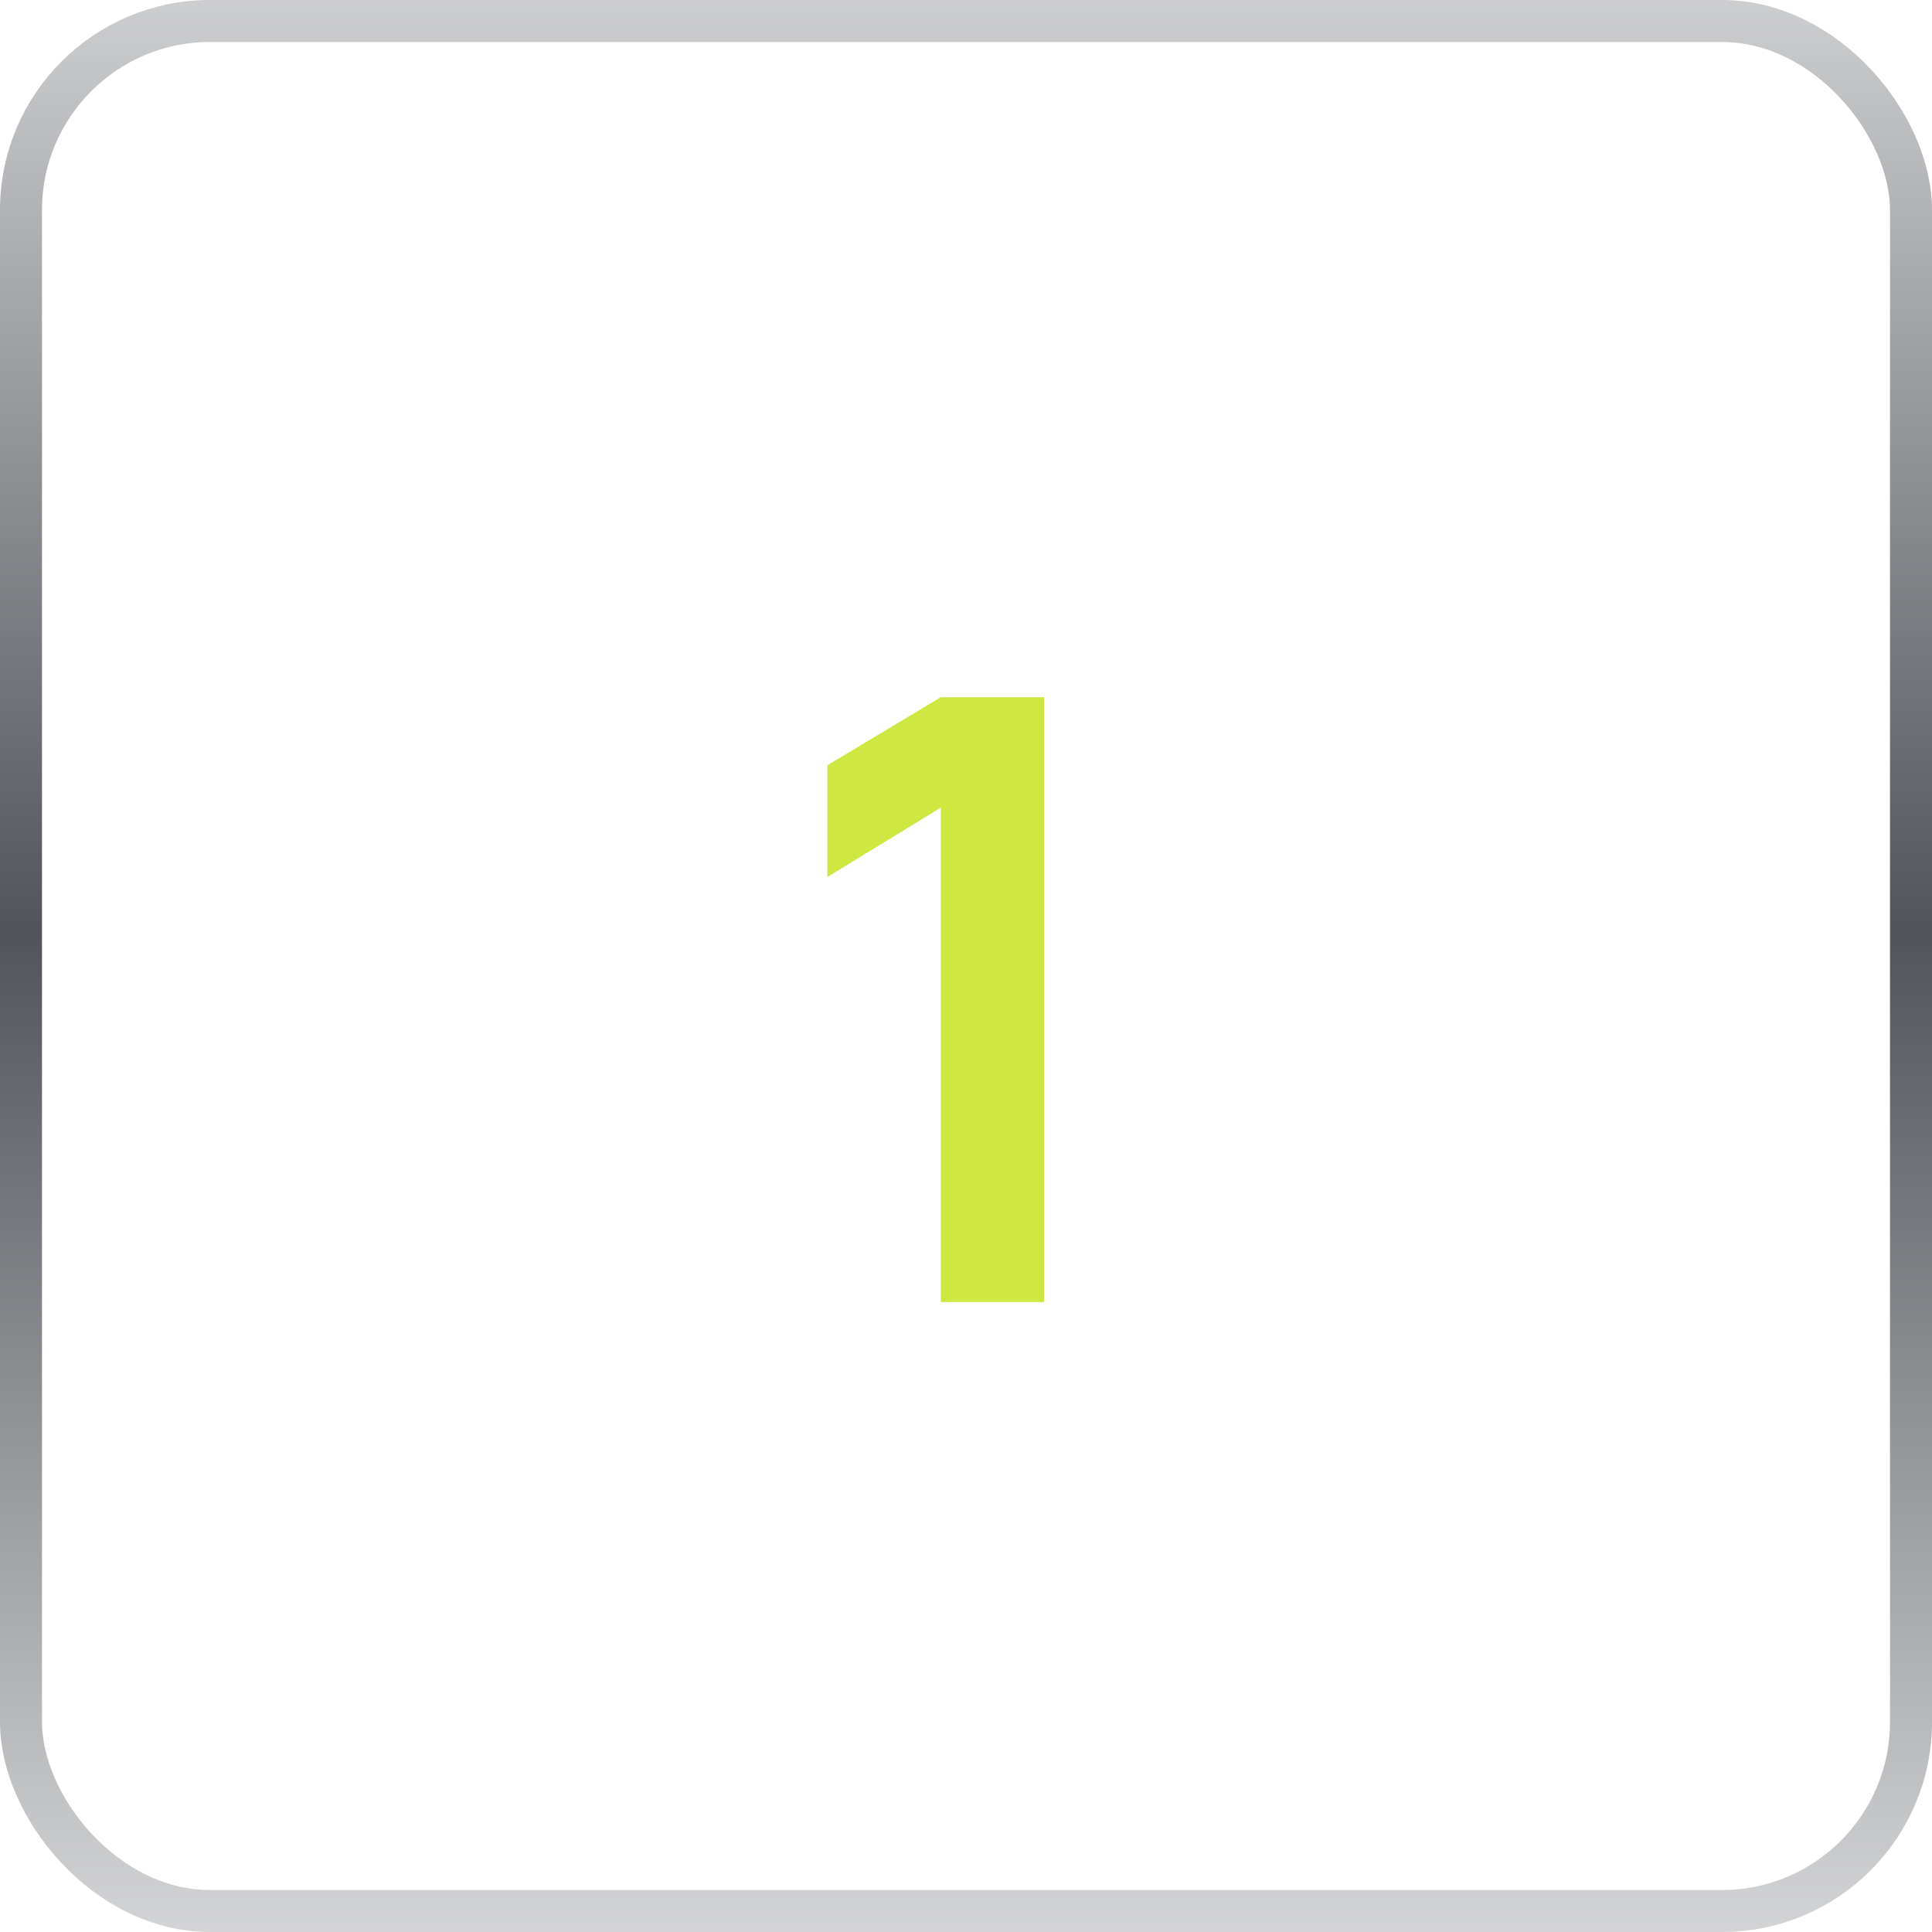 <svg width="46" height="46" viewBox="0 0 46 46" fill="none" xmlns="http://www.w3.org/2000/svg">
<path d="M22.4 31V19.23L19.7 20.88V18.22L22.4 16.6H24.86V31H22.4Z" fill="#CFE741"/>
<rect x="0.5" y="0.5" width="45" height="45" rx="4.5" stroke="url(#paint0_linear_119_2429)"/>
<defs>
<linearGradient id="paint0_linear_119_2429" x1="23" y1="-9" x2="23" y2="54" gradientUnits="userSpaceOnUse">
<stop stop-color="#51545A" stop-opacity="0"/>
<stop offset="0.495" stop-color="#51545A"/>
<stop offset="1" stop-color="#51545A" stop-opacity="0"/>
</linearGradient>
</defs>
</svg>
